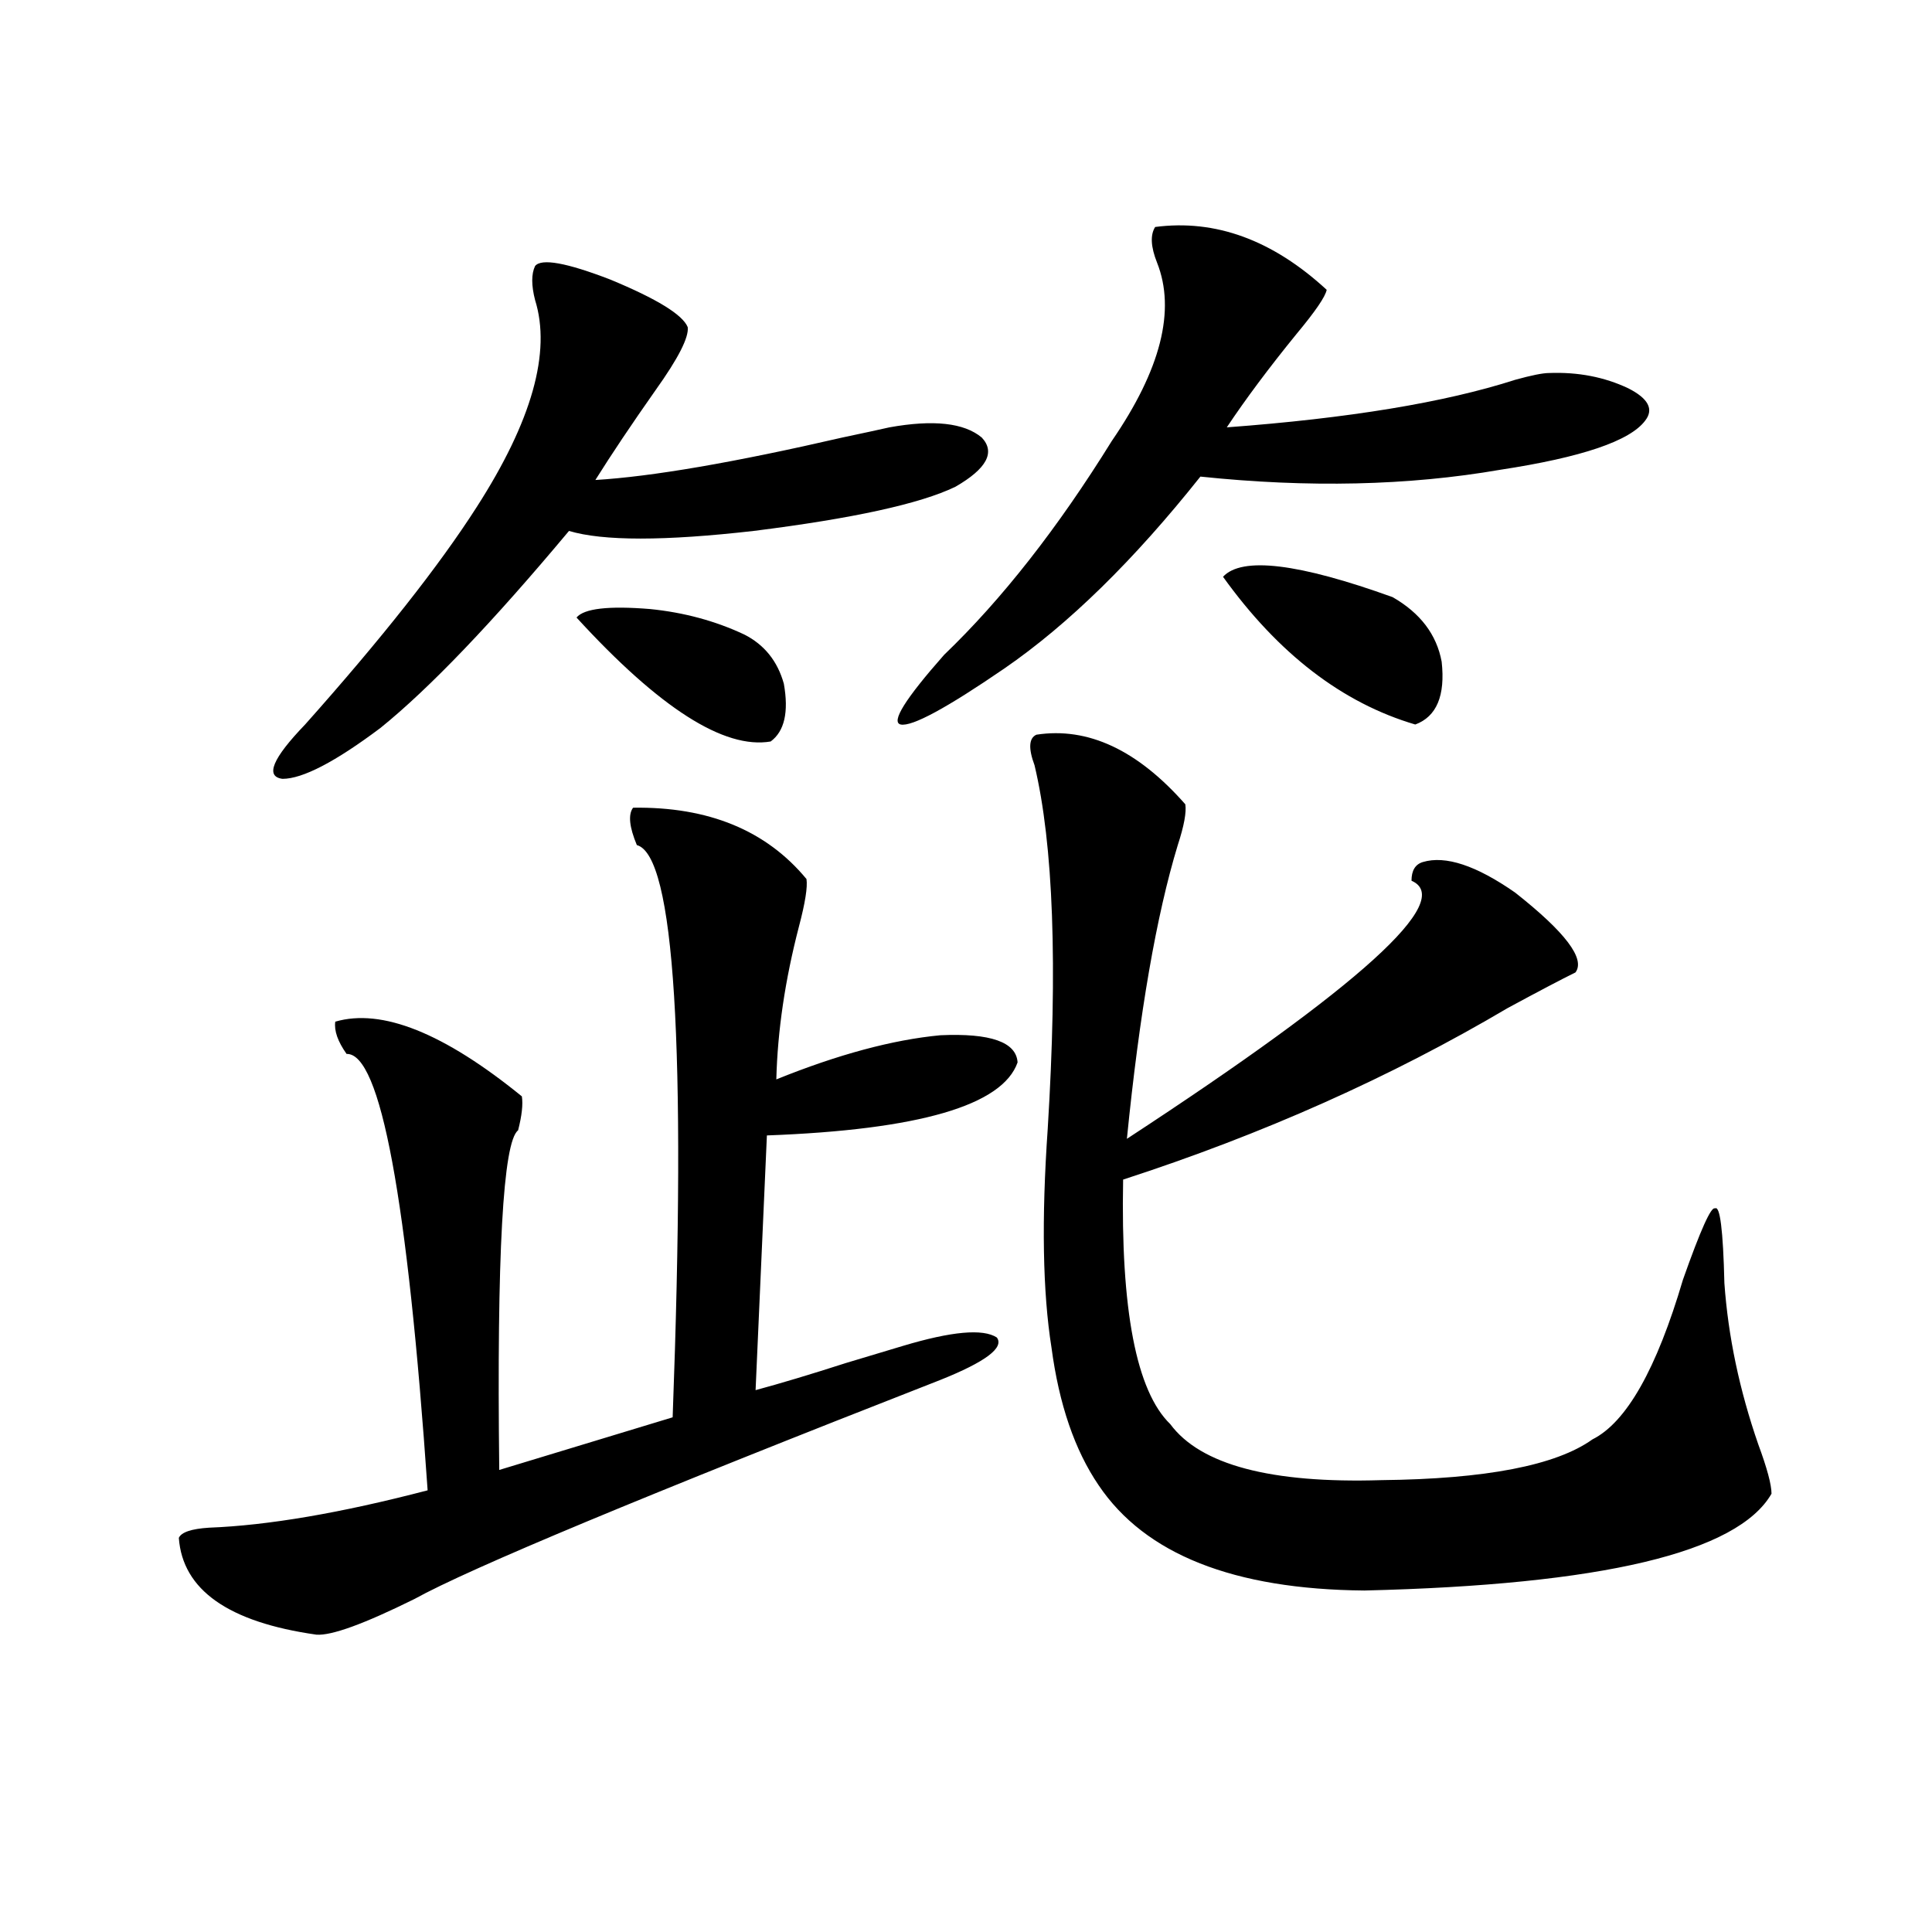<?xml version="1.0" encoding="utf-8"?>
<!-- Generator: Adobe Illustrator 16.0.0, SVG Export Plug-In . SVG Version: 6.00 Build 0)  -->
<!DOCTYPE svg PUBLIC "-//W3C//DTD SVG 1.1//EN" "http://www.w3.org/Graphics/SVG/1.1/DTD/svg11.dtd">
<svg version="1.1" id="图层_1" xmlns="http://www.w3.org/2000/svg" xmlns:xlink="http://www.w3.org/1999/xlink" x="0px" y="0px"
	 width="1000px" height="1000px" viewBox="0 0 1000 1000" enable-background="new 0 0 1000 1000" xml:space="preserve">
<path d="M327.675,418.07c39.023-0.576,68.932,11.729,89.754,36.914c0.641,4.106-0.655,12.305-3.902,24.609
	c-7.164,27.549-11.066,53.916-11.707,79.102c31.859-12.881,60.151-20.503,84.876-22.852c26.006-1.167,39.344,3.516,39.999,14.063
	c-7.805,22.275-51.065,34.868-129.753,37.793l-5.854,131.836c13.003-3.516,28.612-8.198,46.828-14.063
	c13.658-4.092,23.414-7.031,29.268-8.789c25.365-7.607,41.615-9.077,48.779-4.395c3.902,5.273-5.854,12.607-29.268,21.973
	c-152.847,59.766-243.576,97.559-272.188,113.379c-26.021,12.882-42.926,19.034-50.73,18.457
	c-45.532-6.454-69.267-23.14-71.218-50.098c1.296-2.925,6.494-4.683,15.609-5.273c30.563-1.167,68.291-7.607,113.168-19.336
	c-10.411-151.172-24.39-226.455-41.95-225.879c-4.558-6.44-6.509-12.002-5.854-16.699c24.055-7.031,56.249,5.864,96.583,38.672
	c0.641,4.106,0,9.971-1.951,17.578c-7.805,5.864-11.066,64.463-9.756,175.781l89.754-27.246
	c7.149-192.178,0.976-290.918-18.536-296.191C325.724,428.041,325.068,421.586,327.675,418.07z M355.967,169.34
	c0.641,5.273-4.878,16.123-16.585,32.52c-12.362,17.578-22.773,33.11-31.219,46.582c29.268-1.758,71.858-9.077,127.802-21.973
	c11.052-2.334,19.177-4.092,24.39-5.273c22.759-4.092,38.688-2.334,47.804,5.273c7.149,7.622,2.592,16.123-13.658,25.488
	c-18.216,8.789-53.017,16.411-104.388,22.852c-46.188,5.273-78.047,5.273-95.607,0c-39.679,47.461-72.193,81.45-97.559,101.953
	c-23.414,17.578-40.334,26.367-50.73,26.367c-9.115-1.167-5.213-10.547,11.707-28.125c39.664-44.521,69.267-82.026,88.778-112.5
	c28.612-44.521,38.688-80.269,30.243-107.227c-1.951-7.607-1.951-13.472,0-17.578c3.247-4.092,16.25-1.758,39.023,7.031
	C340.022,154.701,353.36,162.899,355.967,169.34z M298.407,319.633c3.902-4.683,16.585-6.152,38.048-4.395
	c17.561,1.758,33.811,6.152,48.779,13.184c10.396,5.273,17.226,13.774,20.487,25.488c2.592,14.653,0.32,24.609-6.829,29.883
	C374.823,387.899,341.333,366.518,298.407,319.633z M686.69,150.004c-0.655,3.516-5.854,11.138-15.609,22.852
	c-14.313,17.578-26.341,33.701-36.097,48.34c63.078-4.683,112.833-12.881,149.265-24.609c8.445-2.334,14.299-3.516,17.561-3.516
	c14.954-0.576,28.612,2.061,40.975,7.91c10.396,5.273,13.323,10.85,8.78,16.699c-7.805,10.547-32.85,19.048-75.12,25.488
	c-47.483,8.213-99.189,9.38-155.118,3.516c-34.48,43.369-68.291,76.465-101.461,99.316c-29.923,20.518-47.804,30.186-53.657,29.004
	c-5.213-1.167,2.271-13.184,22.438-36.035c29.908-28.701,58.855-65.615,86.827-110.742c25.365-36.914,33.17-67.676,23.414-92.285
	c-3.262-8.198-3.582-14.351-0.976-18.457C629.131,113.393,658.719,124.228,686.69,150.004z M536.45,380.277
	c26.661-4.092,52.347,7.91,77.071,36.035c0.641,4.106-0.655,11.138-3.902,21.094c-11.066,36.338-19.847,87.012-26.341,152.051
	c120.973-79.102,170.072-123.623,147.313-133.594c0-5.273,1.951-8.486,5.854-9.668c11.707-3.516,27.637,1.758,47.804,15.82
	c26.006,20.518,36.417,34.277,31.219,41.309c-7.164,3.516-18.871,9.668-35.121,18.457c-60.486,35.747-126.826,65.342-199.02,88.77
	c-1.311,67.388,6.829,109.575,24.39,126.563c15.609,21.094,52.026,30.762,109.266,29.004c53.978-0.576,90.395-7.607,109.266-21.094
	c17.561-8.789,33.17-36.323,46.828-82.617c9.101-25.776,14.634-38.081,16.585-36.914c2.592-1.758,4.223,11.138,4.878,38.672
	c1.951,27.549,7.805,55.371,17.561,83.496c4.543,12.305,6.829,20.806,6.829,25.488c-17.561,30.474-87.803,47.173-210.727,50.098
	c-67.65-0.576-113.503-18.745-137.558-54.492c-12.362-18.154-20.487-41.885-24.39-71.191c-4.558-28.701-5.213-66.494-1.951-113.379
	c5.198-84.375,2.927-147.065-6.829-188.086C532.213,387.309,532.548,382.035,536.45,380.277z M633.033,298.539
	c9.756-10.547,39.023-7.031,87.803,10.547c14.299,8.213,22.759,19.336,25.365,33.398c1.951,17.578-2.606,28.428-13.658,32.52
	C694.815,363.881,661.646,338.393,633.033,298.539z"/>
</svg>
